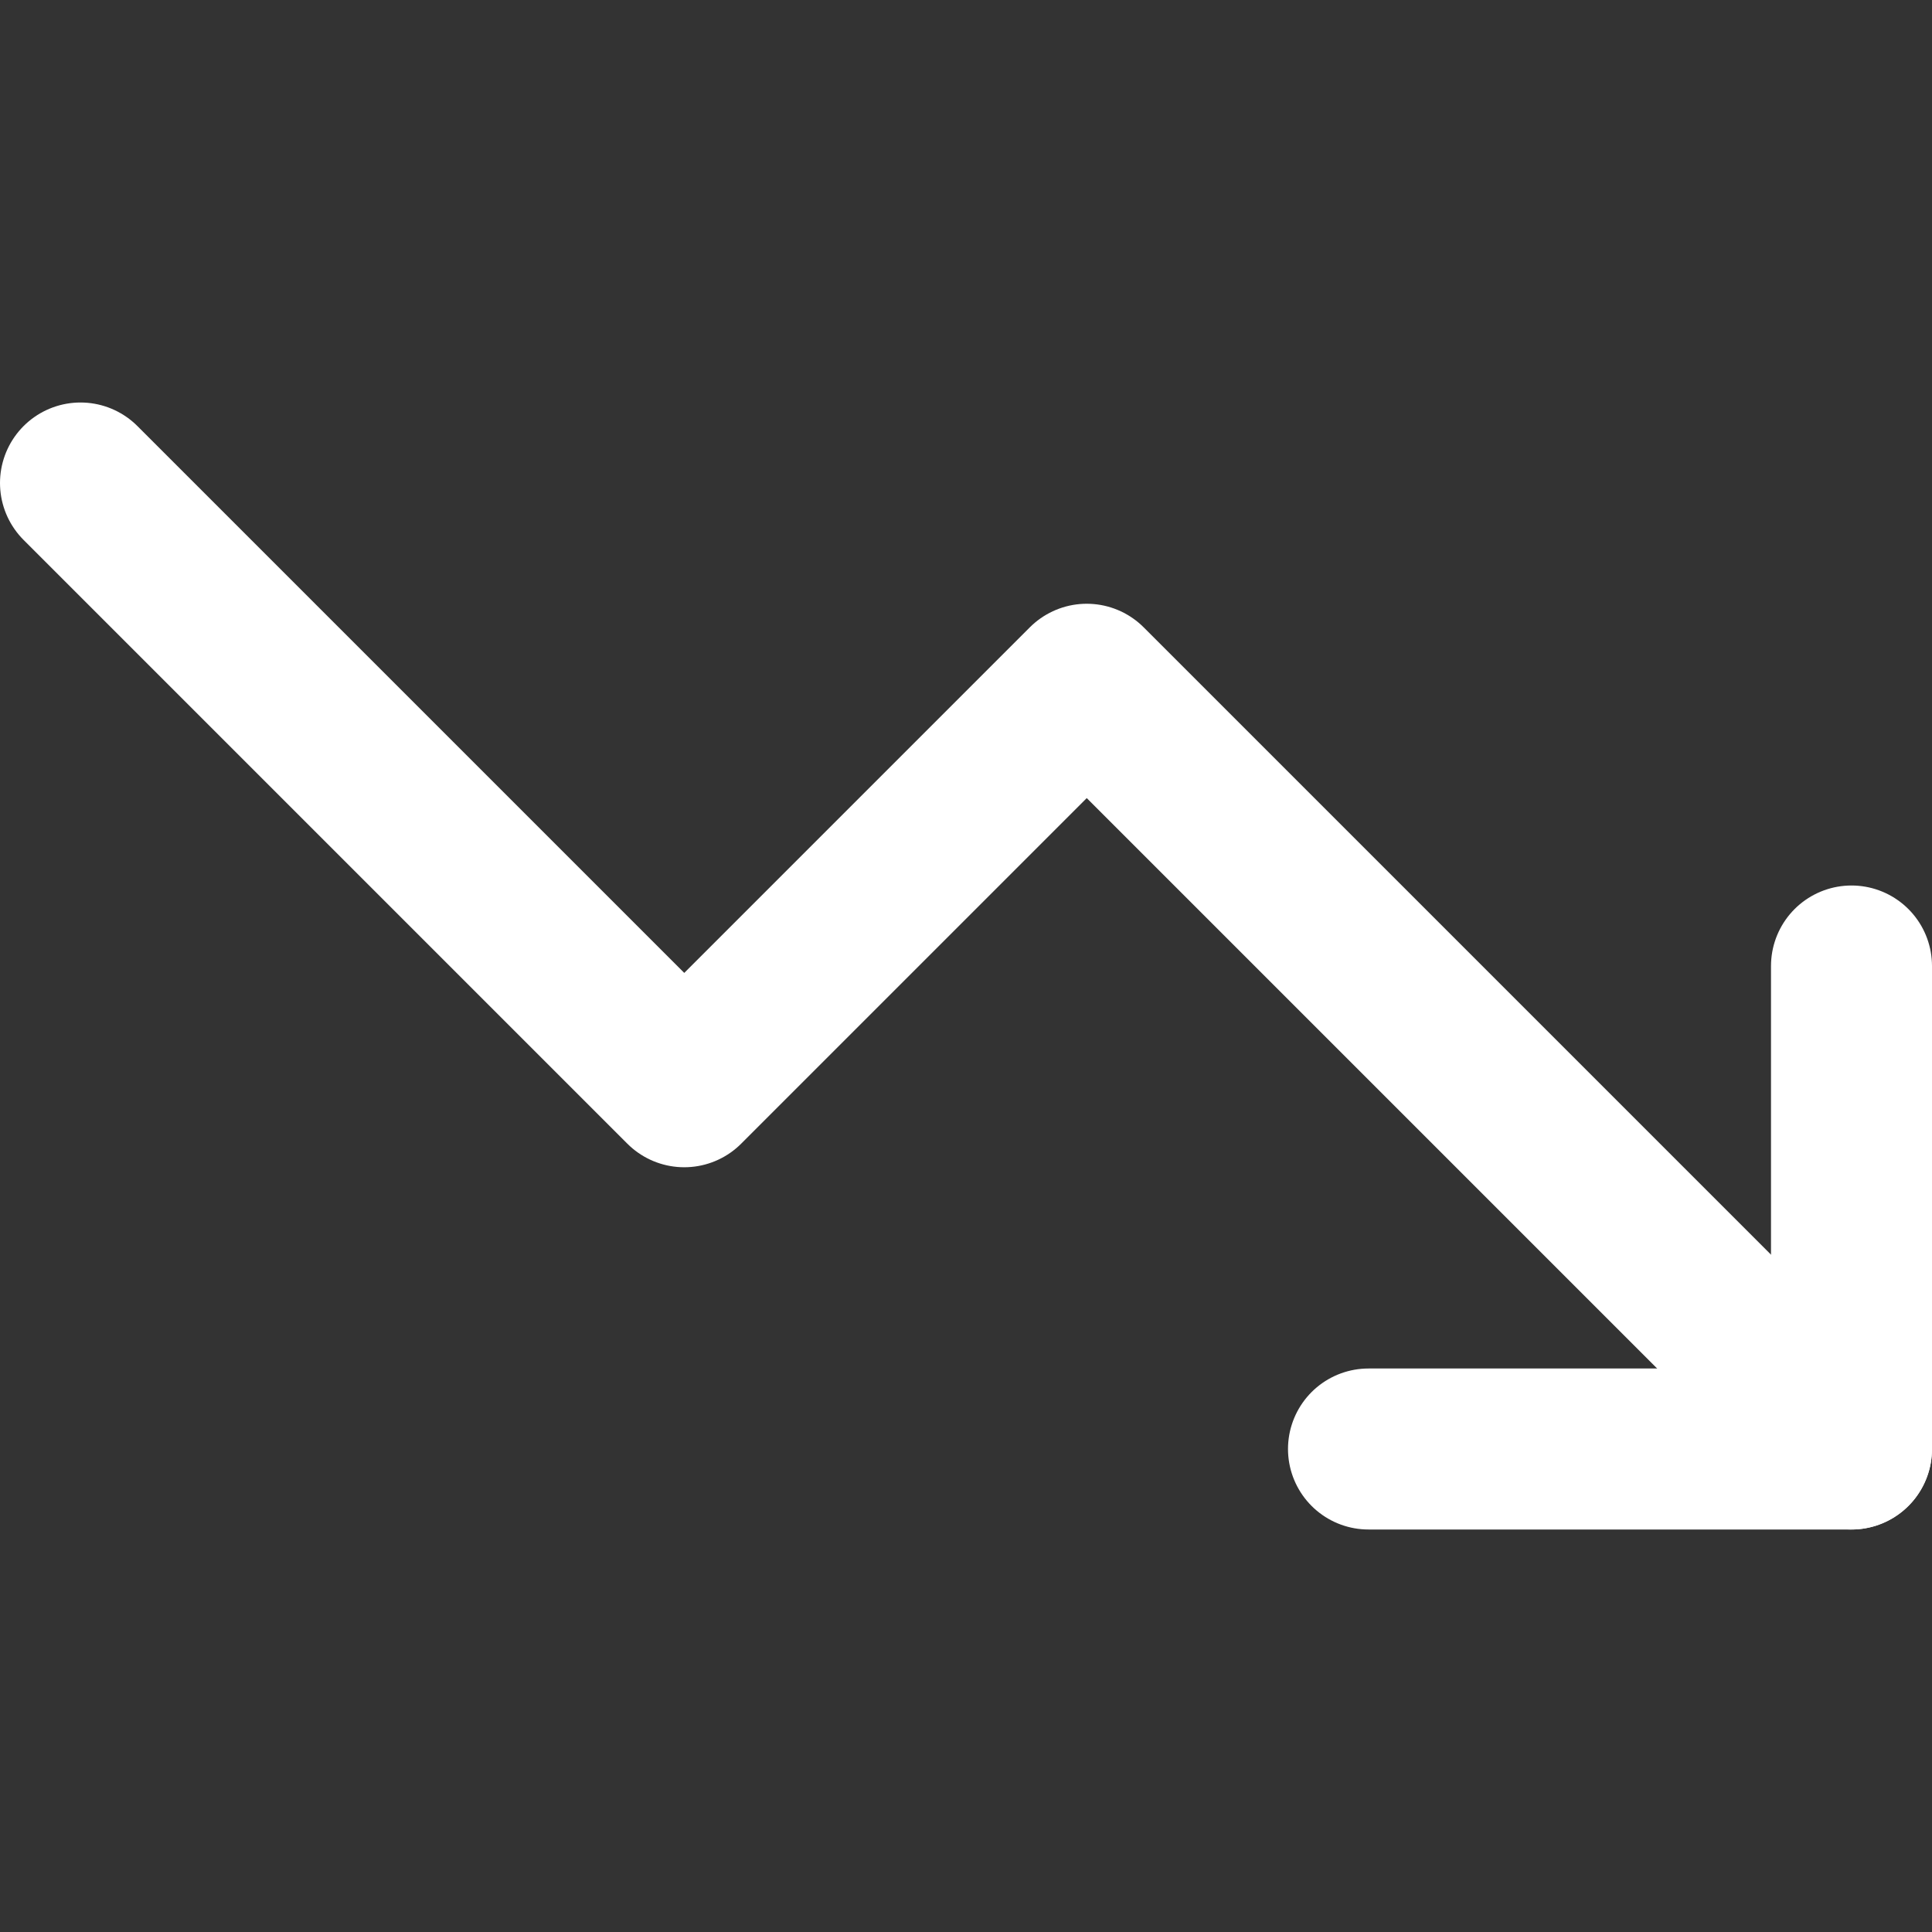 <svg width="24" height="24" viewBox="0 0 24 24" fill="none" xmlns="http://www.w3.org/2000/svg">
<rect x="0" y="0" width="24" height="24" fill="#333333" stroke="none"/>
<path d="M23 18L13.5 8.5L8.5 13.5L1 6" stroke="white" stroke-width="2" stroke-linecap="round" stroke-linejoin="round"/>
<path d="M17 18H23V12" stroke="white" stroke-width="2" stroke-linecap="round" stroke-linejoin="round"/>
</svg>

